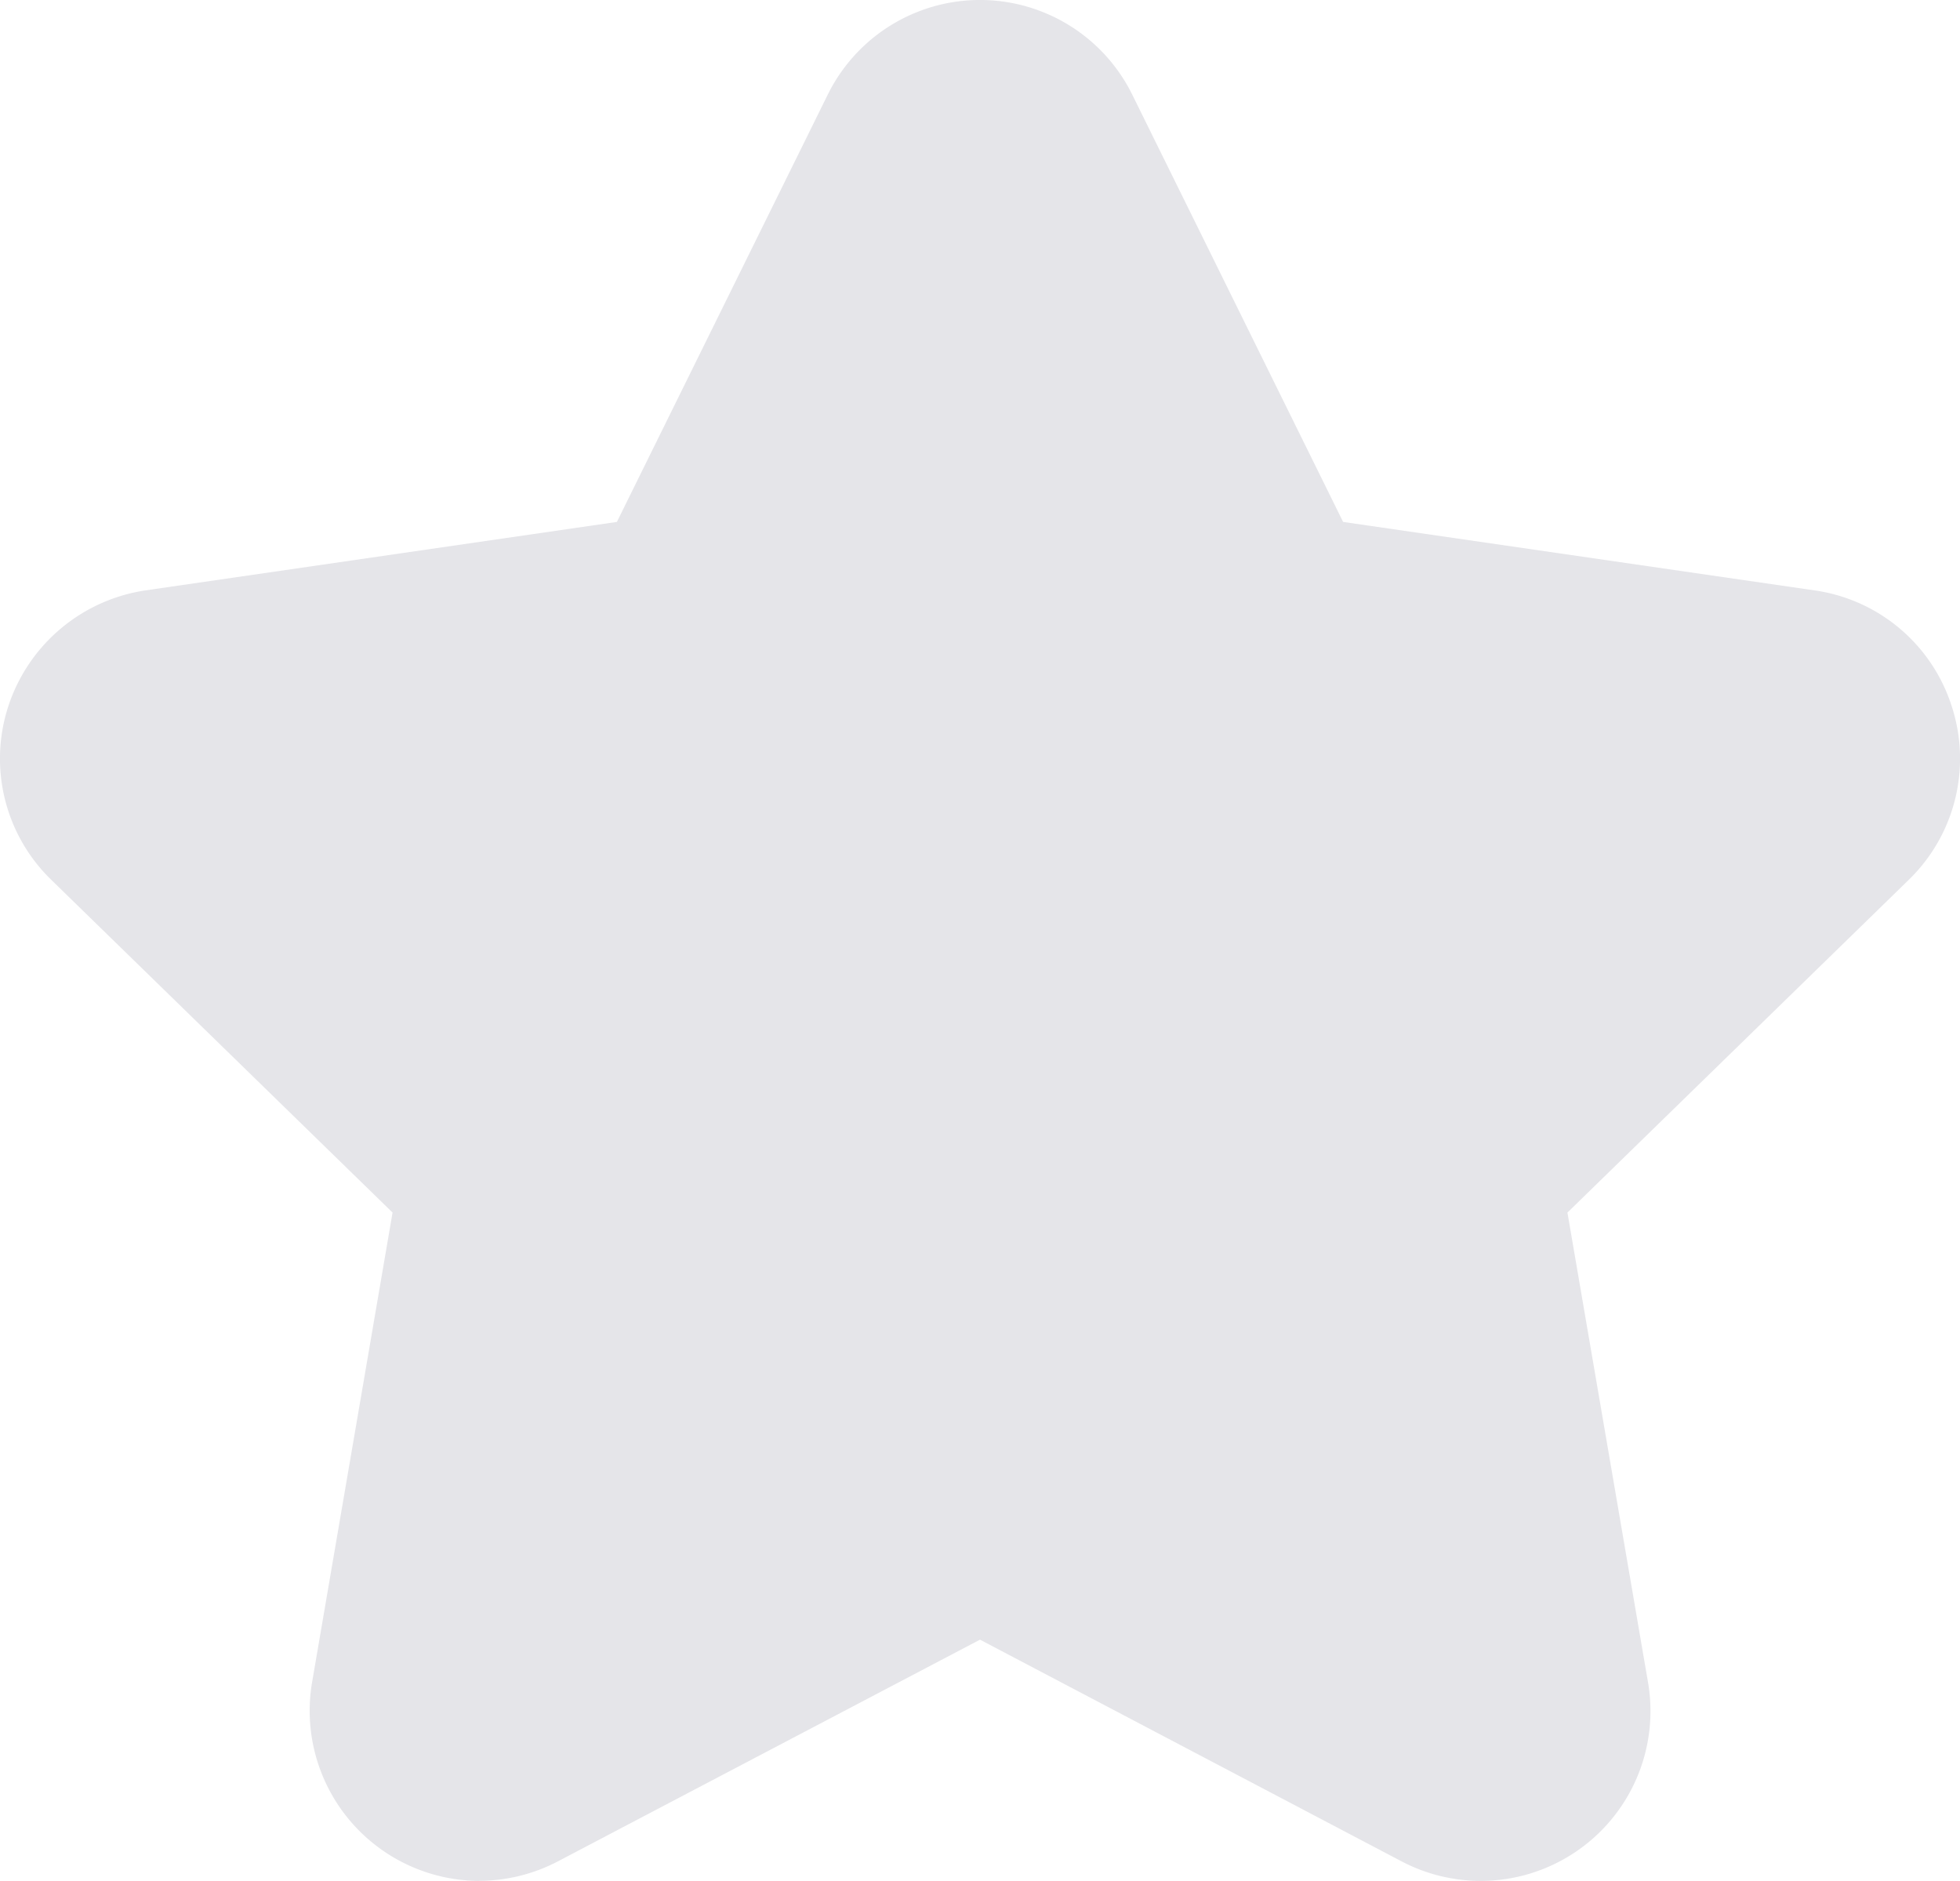 <svg xmlns="http://www.w3.org/2000/svg" xmlns:xlink="http://www.w3.org/1999/xlink" width="21.704" height="20.826" viewBox="0 0 21.704 20.826">
  <defs>
    <clipPath id="clip-path">
      <rect id="Rectangle_13544" data-name="Rectangle 13544" width="21.704" height="20.826" fill="#e5e5e9"/>
    </clipPath>
  </defs>
  <g id="Group_34638" data-name="Group 34638" clip-path="url(#clip-path)">
    <path id="Path_83628" data-name="Path 83628" d="M5.307,20.826a1.884,1.884,0,0,1-1.851-2.2l.891-5.2L.57,9.744A1.869,1.869,0,0,1,.093,7.817a1.892,1.892,0,0,1,1.518-1.28l5.22-.758L9.166,1.048a1.88,1.88,0,0,1,3.372,0l2.335,4.731,5.22.758a1.869,1.869,0,0,1,1.518,1.279h0a1.869,1.869,0,0,1-.477,1.928l-3.777,3.682.892,5.2a1.88,1.88,0,0,1-1.853,2.2,1.887,1.887,0,0,1-.875-.216l-4.669-2.455L6.183,20.607a1.881,1.881,0,0,1-.877.218" transform="translate(0)" fill="#e5e5e9"/>
  </g>
</svg>
